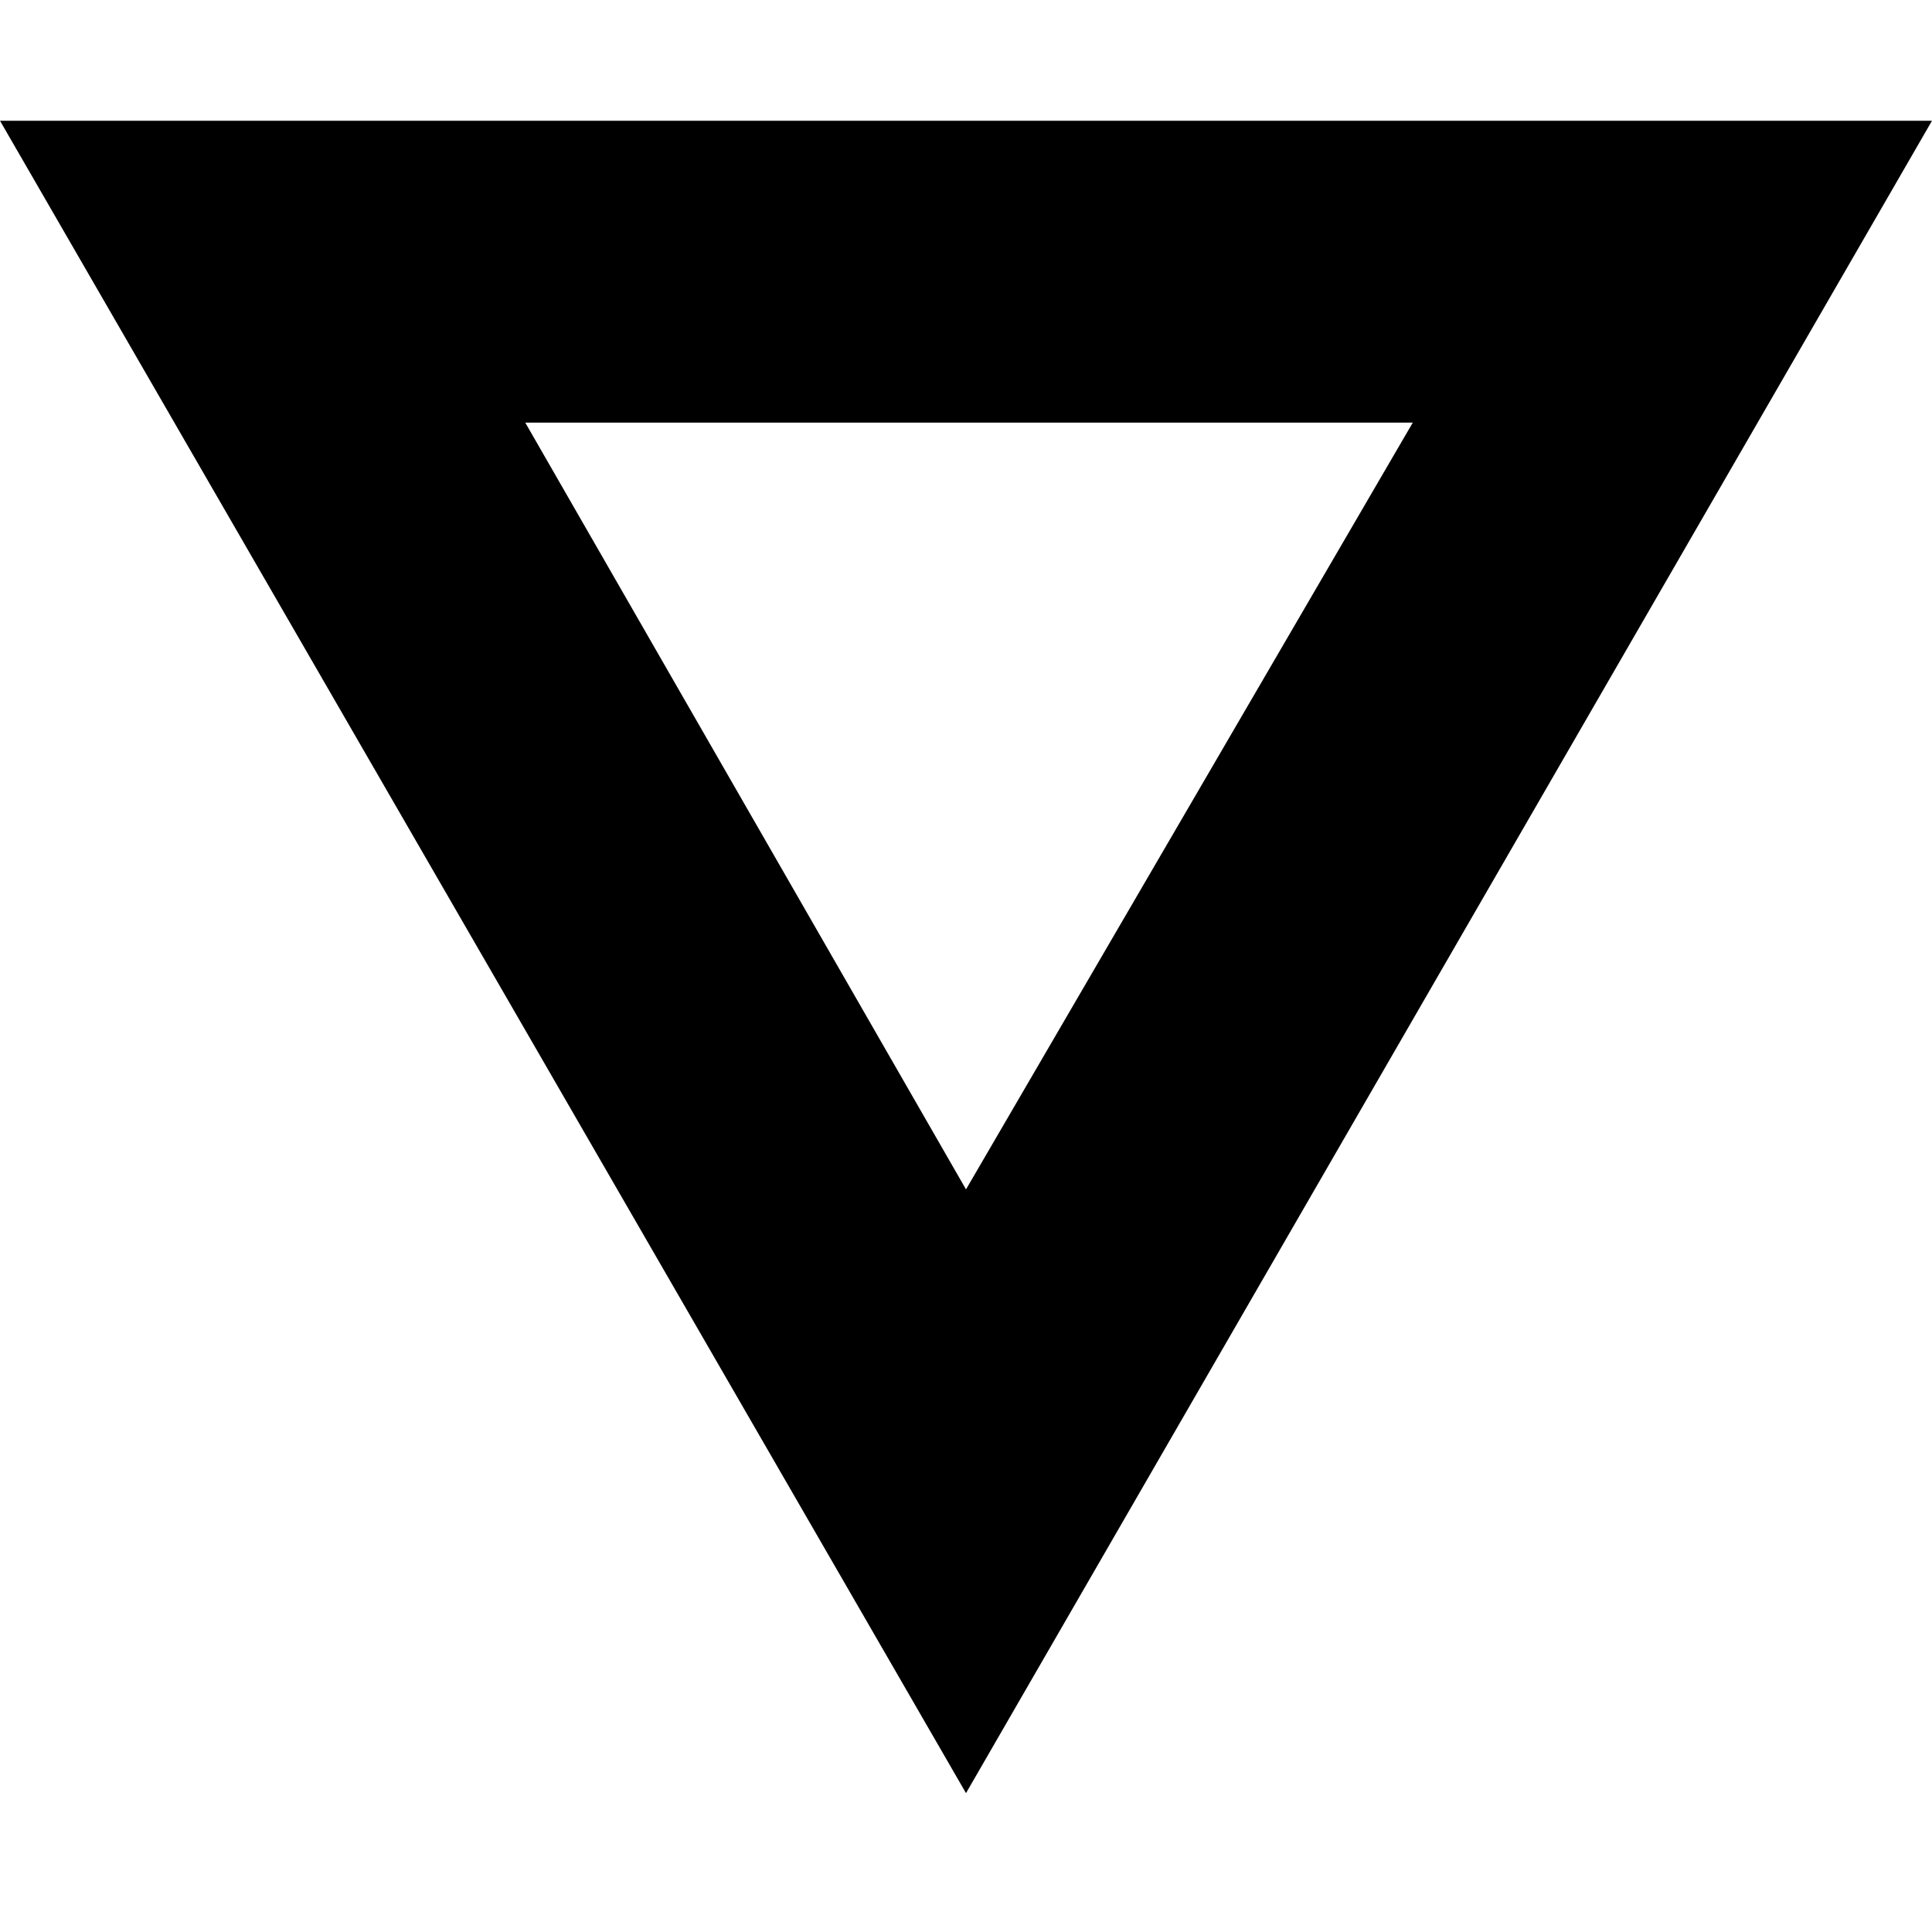 <svg xmlns="http://www.w3.org/2000/svg" xmlns:xlink="http://www.w3.org/1999/xlink" x="0px" y="0px"
	 viewBox="0 0 32 32">
<style type="text/css">
	.st0{fill:#000;}
	@media (prefers-color-scheme:dark) {
		.st0{fill:#fff;}
	}
</style>
<path class="st0" d="M0,2l16,27.7L32,2H0z M8.7,7h14.7L16,19.7L8.7,7z"/>
</svg>
